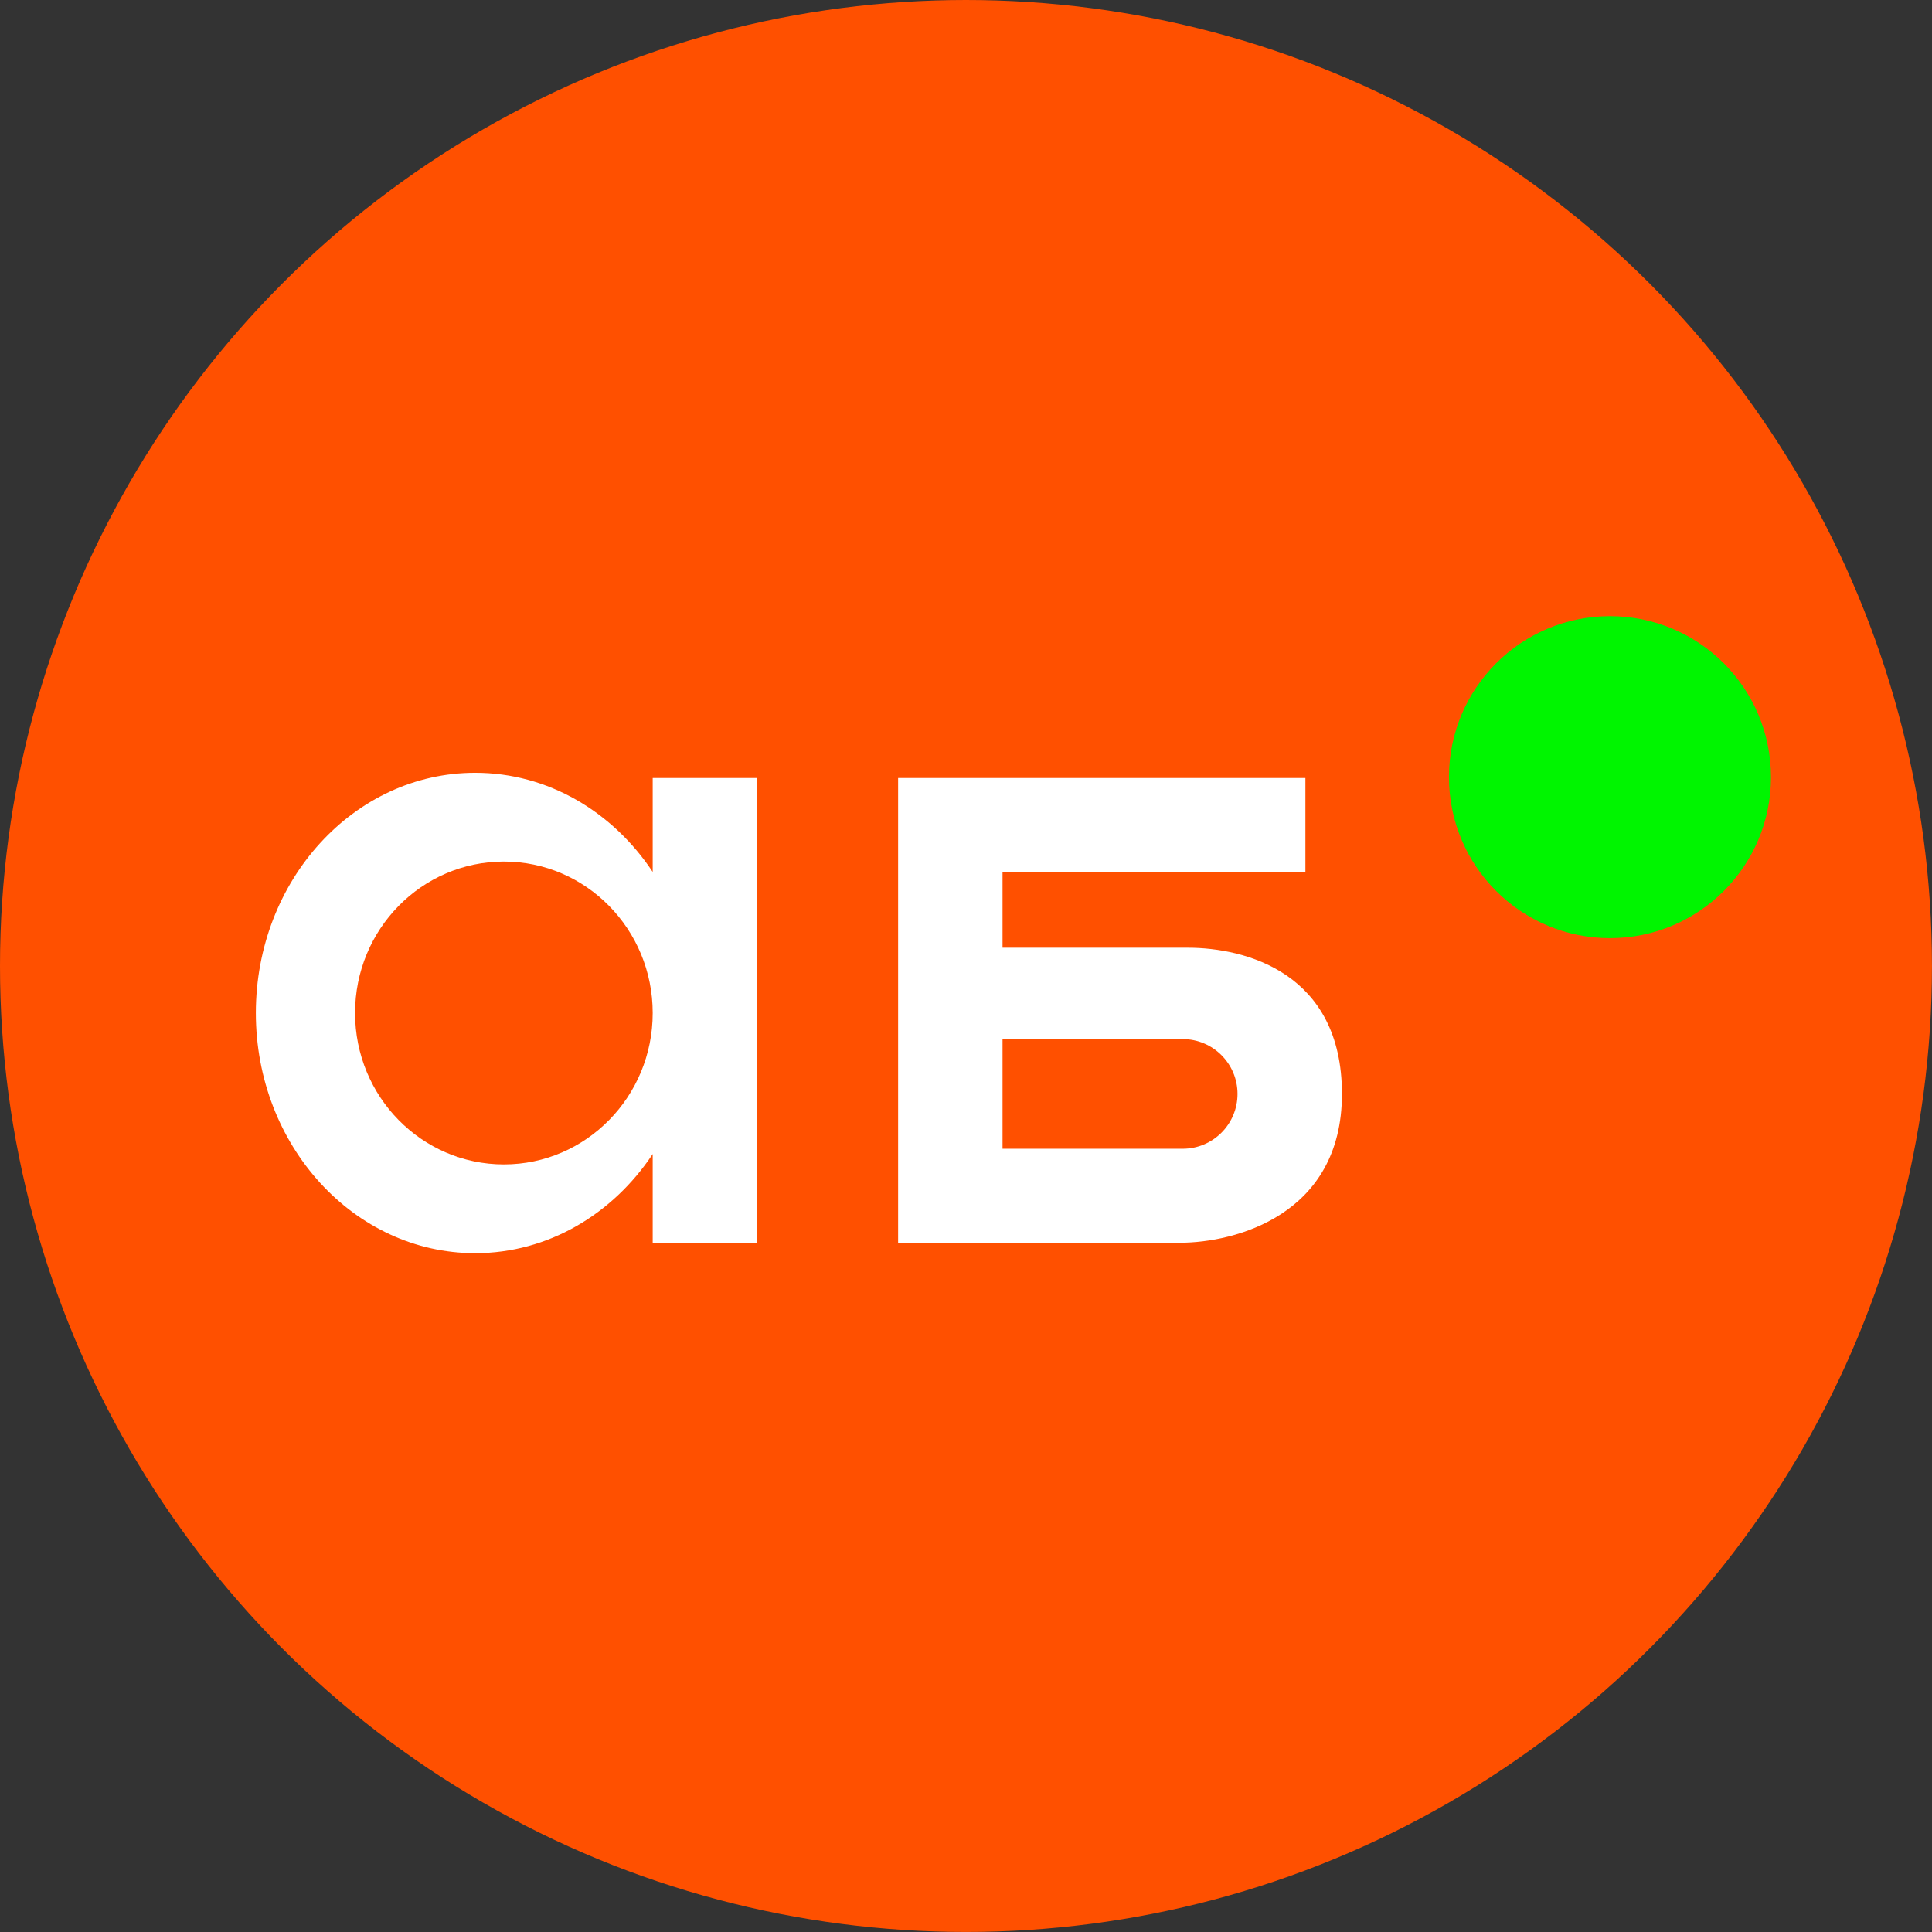 <svg width="219" height="219" viewBox="0 0 219 219" fill="none" xmlns="http://www.w3.org/2000/svg">
<rect x="0" y="0" width="219" height="219" fill="#333333" stroke="none"/>
<g clip-path="url(#clip0_407_7191)">
<circle cx="109.498" cy="109.498" r="109.498" fill="#FF5000"/>
<circle cx="182.496" cy="88.093" r="18.25" fill="#00F500"/>
<path fill-rule="evenodd" clip-rule="evenodd" d="M101.805 88.191H147.972V98.845H113.642V107.428H134.654C141.165 107.428 152.115 110.269 152.115 124.001C152.115 137.732 139.981 140.869 133.767 140.869H101.805V88.191ZM134.062 117.786H113.642V130.215H134.062C137.495 130.215 140.277 127.433 140.277 124C140.277 120.568 137.495 117.786 134.062 117.786Z" fill="white"/>
<path fill-rule="evenodd" clip-rule="evenodd" d="M73.986 130.814C69.467 137.625 62.137 142.053 53.862 142.053C40.132 142.053 29.002 129.863 29.002 114.826C29.002 99.789 40.132 87.599 53.862 87.599C62.137 87.599 69.467 92.027 73.986 98.838V88.191H85.824V140.869H73.986V130.814ZM73.986 114.826C73.986 124.306 66.433 131.991 57.117 131.991C47.801 131.991 40.248 124.306 40.248 114.826C40.248 105.346 47.801 97.661 57.117 97.661C66.433 97.661 73.986 105.346 73.986 114.826Z" fill="white"/>
</g>
<defs>
<clipPath id="clip0_407_7191">
<rect width="218.996" height="218.996" fill="white"/>
</clipPath>
</defs>
</svg>
